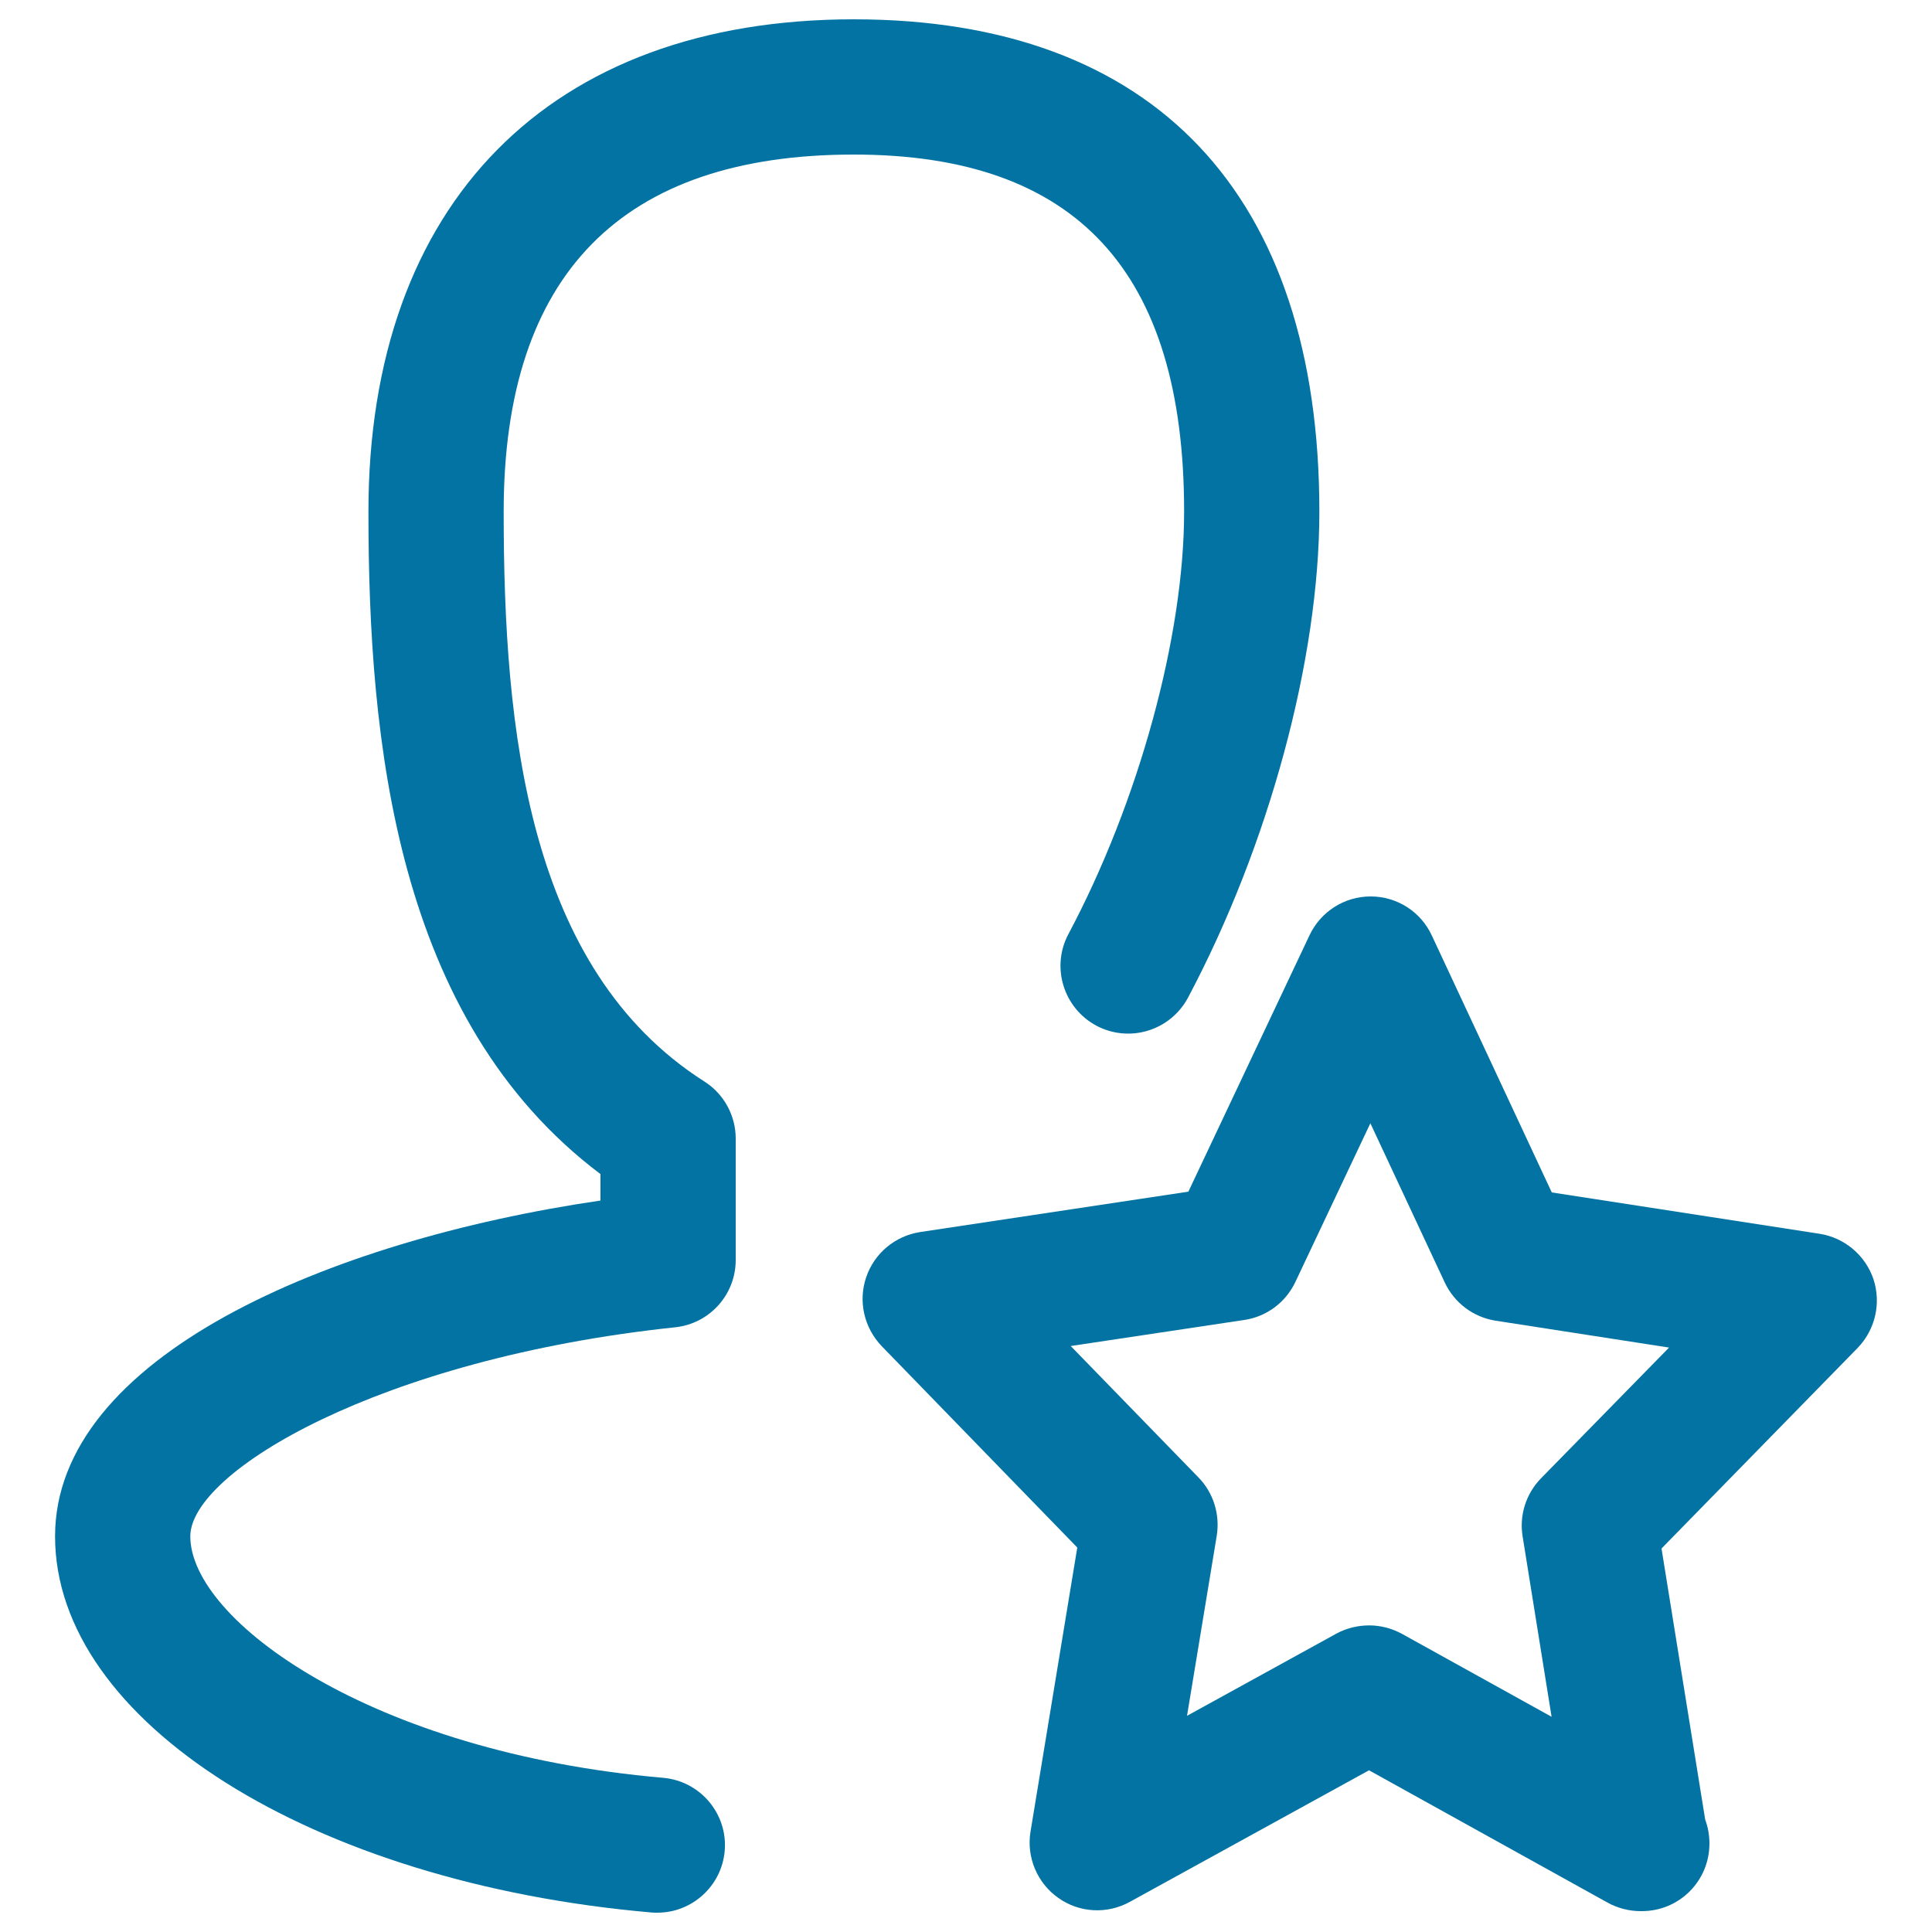 <svg xmlns="http://www.w3.org/2000/svg" viewBox="0 0 1000 1000" style="fill:#0273a2">
<title>Friend Famous SVG icon</title>
<path d="M340.3,990c-1,0-2,0-3.1-0.1c-176-15.3-308.7-99-308.7-194.7c0-92.6,140.9-153.1,282.3-173.8v-13.7c-106-79.8-120.1-224.1-120.1-342.8C190.7,105.2,284.6,10,441.9,10c155.4,0,241,90.5,241,254.8c0,76.3-26.1,172.7-68,251.6c-9.1,17-30.2,23.6-47.4,14.5c-17-9.1-23.6-30.3-14.5-47.4c36.4-68.4,59.9-154.2,59.9-218.7c0-124.4-55.9-184.8-171-184.8c-120.2,0-181.2,62.2-181.2,184.8c0,113.2,12.4,236.7,103.9,295c10.1,6.4,16.2,17.6,16.2,29.5v62.9c0,17.9-13.5,32.9-31.3,34.8c-153.2,16.2-251,74.9-251,108.2c0,43.3,93.1,111.8,244.8,125c19.2,1.7,33.5,18.7,31.8,37.9C373.5,976.2,358.2,990,340.3,990z"/><path d="M849.1,989.2c-5.8,0-11.7-1.5-17-4.4l-123.5-68.5l-123.8,68.1c-11.8,6.5-26.2,5.7-37.1-2.1c-10.9-7.7-16.5-21.1-14.3-34.3l24.2-147L456.4,696.8c-9.1-9.5-12.3-23.1-8.1-35.6s15-21.5,28-23.5l138.8-20.9l62.7-132.7c5.8-12.3,18.1-20.1,31.6-20.1c0,0,0.1,0,0.1,0c13.6,0,25.9,7.9,31.6,20.2l62.1,133l138.6,21.4c12.9,2,23.7,11.1,27.9,23.5c4.1,12.5,0.9,26.2-8.2,35.6L860,801.5l22.6,140.3c1.4,3.8,2.2,8,2.2,12.4c0,19.4-15.6,35-35,35C849.7,989.2,849.4,989.2,849.1,989.2z M708.7,841.3c5.8,0,11.7,1.5,17,4.4l77.4,42.9l-15-93.4c-1.8-11,1.8-22.1,9.5-30l66.3-67.7l-89.7-13.9c-11.6-1.8-21.4-9.2-26.4-19.8l-38.5-82.4l-38.8,82.1c-5,10.6-14.9,18-26.4,19.7l-89.9,13.5l66.1,68c7.8,8,11.2,19.1,9.5,30.1l-15.4,93.3l77.6-42.7C697.1,842.7,702.9,841.3,708.7,841.3z"/>
</svg>